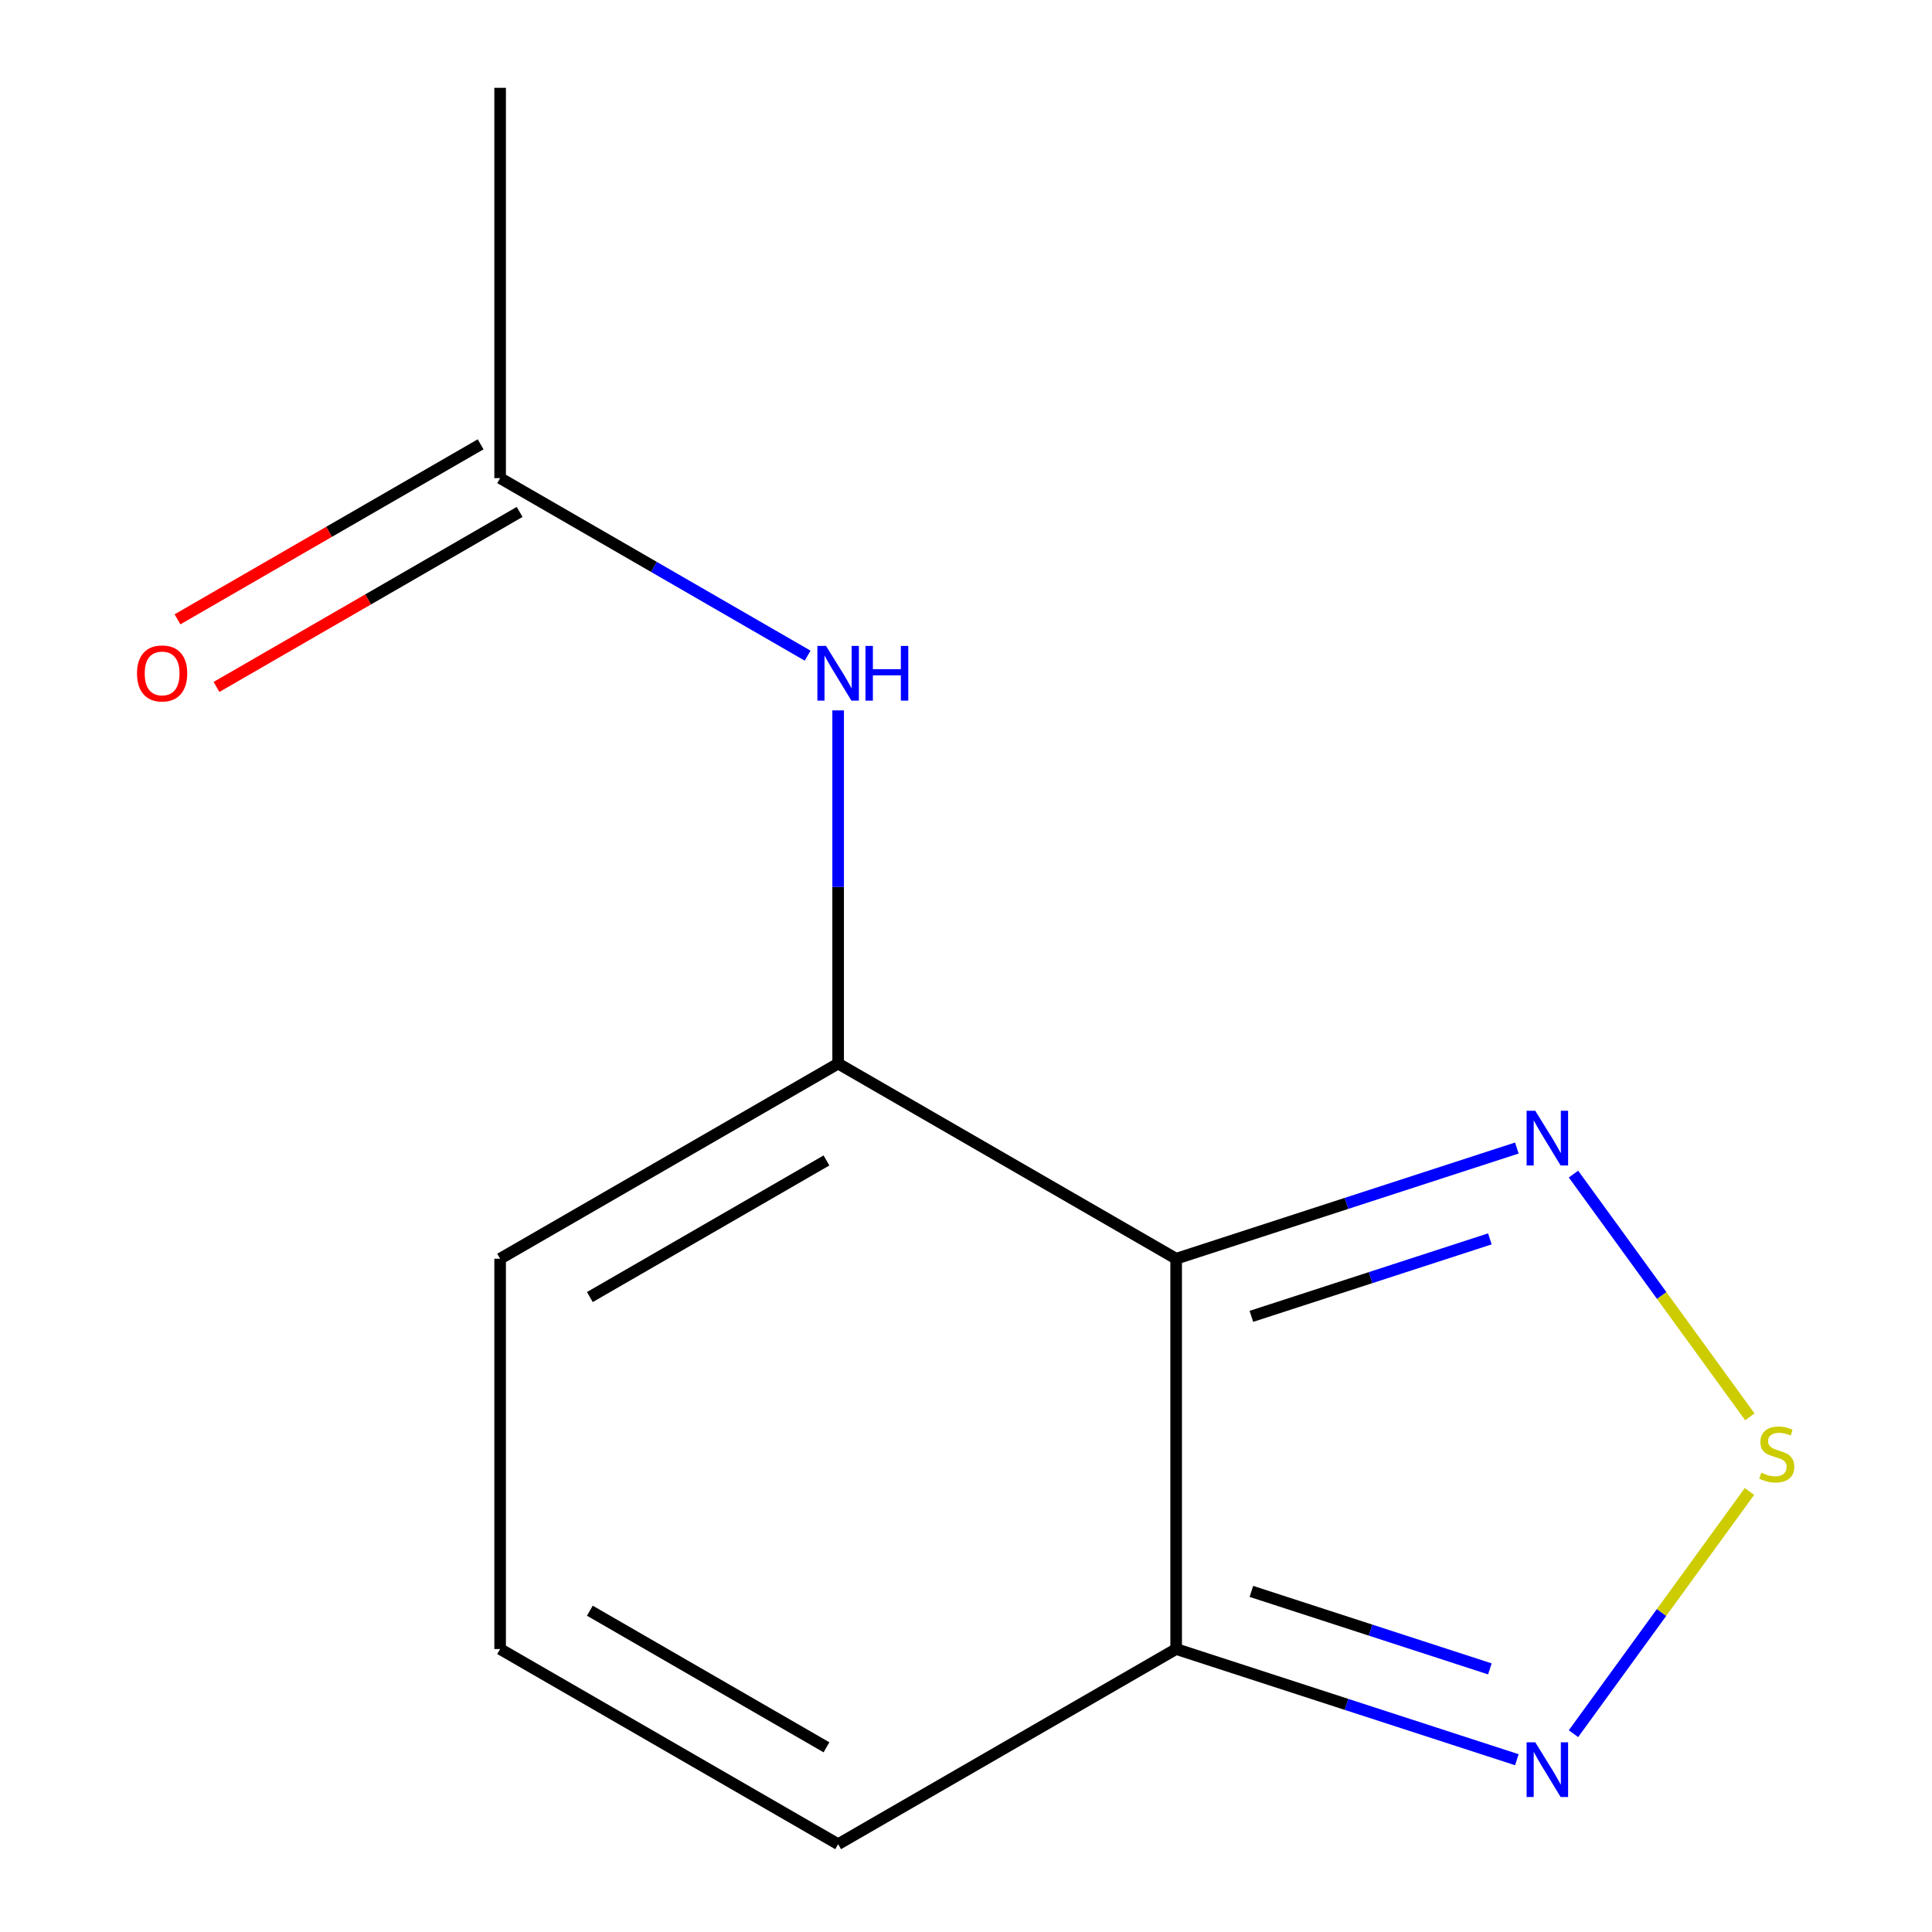 <?xml version='1.0' encoding='iso-8859-1'?>
<svg version='1.1' baseProfile='full'
              xmlns='http://www.w3.org/2000/svg'
                      xmlns:rdkit='http://www.rdkit.org/xml'
                      xmlns:xlink='http://www.w3.org/1999/xlink'
                  xml:space='preserve'
width='1000px' height='1000px' viewBox='0 0 1000 1000'>
<!-- END OF HEADER -->
<rect style='opacity:1.0;fill:#FFFFFF;stroke:none' width='1000' height='1000' x='0' y='0'> </rect>
<path class='bond-0' d='M 608.775,651.515 L 433.821,550.505' style='fill:none;fill-rule:evenodd;stroke:#000000;stroke-width:6px;stroke-linecap:butt;stroke-linejoin:miter;stroke-opacity:1' />
<path class='bond-2' d='M 608.775,651.515 L 696.946,622.867' style='fill:none;fill-rule:evenodd;stroke:#000000;stroke-width:6px;stroke-linecap:butt;stroke-linejoin:miter;stroke-opacity:1' />
<path class='bond-2' d='M 696.946,622.867 L 785.117,594.218' style='fill:none;fill-rule:evenodd;stroke:#0000FF;stroke-width:6px;stroke-linecap:butt;stroke-linejoin:miter;stroke-opacity:1' />
<path class='bond-2' d='M 647.712,681.347 L 709.432,661.293' style='fill:none;fill-rule:evenodd;stroke:#000000;stroke-width:6px;stroke-linecap:butt;stroke-linejoin:miter;stroke-opacity:1' />
<path class='bond-2' d='M 709.432,661.293 L 771.152,641.239' style='fill:none;fill-rule:evenodd;stroke:#0000FF;stroke-width:6px;stroke-linecap:butt;stroke-linejoin:miter;stroke-opacity:1' />
<path class='bond-3' d='M 608.775,651.515 L 608.775,853.535' style='fill:none;fill-rule:evenodd;stroke:#000000;stroke-width:6px;stroke-linecap:butt;stroke-linejoin:miter;stroke-opacity:1' />
<path class='bond-5' d='M 433.821,550.505 L 433.821,459.1' style='fill:none;fill-rule:evenodd;stroke:#000000;stroke-width:6px;stroke-linecap:butt;stroke-linejoin:miter;stroke-opacity:1' />
<path class='bond-5' d='M 433.821,459.1 L 433.821,367.695' style='fill:none;fill-rule:evenodd;stroke:#0000FF;stroke-width:6px;stroke-linecap:butt;stroke-linejoin:miter;stroke-opacity:1' />
<path class='bond-7' d='M 433.821,550.505 L 258.866,651.515' style='fill:none;fill-rule:evenodd;stroke:#000000;stroke-width:6px;stroke-linecap:butt;stroke-linejoin:miter;stroke-opacity:1' />
<path class='bond-7' d='M 427.779,600.647 L 305.311,671.355' style='fill:none;fill-rule:evenodd;stroke:#000000;stroke-width:6px;stroke-linecap:butt;stroke-linejoin:miter;stroke-opacity:1' />
<path class='bond-1' d='M 905.724,733.355 L 860.079,670.53' style='fill:none;fill-rule:evenodd;stroke:#CCCC00;stroke-width:6px;stroke-linecap:butt;stroke-linejoin:miter;stroke-opacity:1' />
<path class='bond-1' d='M 860.079,670.53 L 814.435,607.706' style='fill:none;fill-rule:evenodd;stroke:#0000FF;stroke-width:6px;stroke-linecap:butt;stroke-linejoin:miter;stroke-opacity:1' />
<path class='bond-12' d='M 905.522,771.974 L 859.975,834.664' style='fill:none;fill-rule:evenodd;stroke:#CCCC00;stroke-width:6px;stroke-linecap:butt;stroke-linejoin:miter;stroke-opacity:1' />
<path class='bond-12' d='M 859.975,834.664 L 814.428,897.354' style='fill:none;fill-rule:evenodd;stroke:#0000FF;stroke-width:6px;stroke-linecap:butt;stroke-linejoin:miter;stroke-opacity:1' />
<path class='bond-4' d='M 608.775,853.535 L 696.946,882.184' style='fill:none;fill-rule:evenodd;stroke:#000000;stroke-width:6px;stroke-linecap:butt;stroke-linejoin:miter;stroke-opacity:1' />
<path class='bond-4' d='M 696.946,882.184 L 785.117,910.832' style='fill:none;fill-rule:evenodd;stroke:#0000FF;stroke-width:6px;stroke-linecap:butt;stroke-linejoin:miter;stroke-opacity:1' />
<path class='bond-4' d='M 647.712,823.703 L 709.432,843.757' style='fill:none;fill-rule:evenodd;stroke:#000000;stroke-width:6px;stroke-linecap:butt;stroke-linejoin:miter;stroke-opacity:1' />
<path class='bond-4' d='M 709.432,843.757 L 771.152,863.811' style='fill:none;fill-rule:evenodd;stroke:#0000FF;stroke-width:6px;stroke-linecap:butt;stroke-linejoin:miter;stroke-opacity:1' />
<path class='bond-9' d='M 608.775,853.535 L 433.821,954.545' style='fill:none;fill-rule:evenodd;stroke:#000000;stroke-width:6px;stroke-linecap:butt;stroke-linejoin:miter;stroke-opacity:1' />
<path class='bond-6' d='M 418.03,339.368 L 338.448,293.421' style='fill:none;fill-rule:evenodd;stroke:#0000FF;stroke-width:6px;stroke-linecap:butt;stroke-linejoin:miter;stroke-opacity:1' />
<path class='bond-6' d='M 338.448,293.421 L 258.866,247.475' style='fill:none;fill-rule:evenodd;stroke:#000000;stroke-width:6px;stroke-linecap:butt;stroke-linejoin:miter;stroke-opacity:1' />
<path class='bond-10' d='M 248.765,229.979 L 170.313,275.274' style='fill:none;fill-rule:evenodd;stroke:#000000;stroke-width:6px;stroke-linecap:butt;stroke-linejoin:miter;stroke-opacity:1' />
<path class='bond-10' d='M 170.313,275.274 L 91.861,320.568' style='fill:none;fill-rule:evenodd;stroke:#FF0000;stroke-width:6px;stroke-linecap:butt;stroke-linejoin:miter;stroke-opacity:1' />
<path class='bond-10' d='M 268.967,264.97 L 190.515,310.265' style='fill:none;fill-rule:evenodd;stroke:#000000;stroke-width:6px;stroke-linecap:butt;stroke-linejoin:miter;stroke-opacity:1' />
<path class='bond-10' d='M 190.515,310.265 L 112.063,355.559' style='fill:none;fill-rule:evenodd;stroke:#FF0000;stroke-width:6px;stroke-linecap:butt;stroke-linejoin:miter;stroke-opacity:1' />
<path class='bond-11' d='M 258.866,247.475 L 258.866,45.455' style='fill:none;fill-rule:evenodd;stroke:#000000;stroke-width:6px;stroke-linecap:butt;stroke-linejoin:miter;stroke-opacity:1' />
<path class='bond-13' d='M 258.866,651.515 L 258.866,853.535' style='fill:none;fill-rule:evenodd;stroke:#000000;stroke-width:6px;stroke-linecap:butt;stroke-linejoin:miter;stroke-opacity:1' />
<path class='bond-8' d='M 258.866,853.535 L 433.821,954.545' style='fill:none;fill-rule:evenodd;stroke:#000000;stroke-width:6px;stroke-linecap:butt;stroke-linejoin:miter;stroke-opacity:1' />
<path class='bond-8' d='M 305.311,833.696 L 427.779,904.403' style='fill:none;fill-rule:evenodd;stroke:#000000;stroke-width:6px;stroke-linecap:butt;stroke-linejoin:miter;stroke-opacity:1' />
<path  class='atom-2' d='M 911.652 762.245
Q 911.972 762.365, 913.292 762.925
Q 914.612 763.485, 916.052 763.845
Q 917.532 764.165, 918.972 764.165
Q 921.652 764.165, 923.212 762.885
Q 924.772 761.565, 924.772 759.285
Q 924.772 757.725, 923.972 756.765
Q 923.212 755.805, 922.012 755.285
Q 920.812 754.765, 918.812 754.165
Q 916.292 753.405, 914.772 752.685
Q 913.292 751.965, 912.212 750.445
Q 911.172 748.925, 911.172 746.365
Q 911.172 742.805, 913.572 740.605
Q 916.012 738.405, 920.812 738.405
Q 924.092 738.405, 927.812 739.965
L 926.892 743.045
Q 923.492 741.645, 920.932 741.645
Q 918.172 741.645, 916.652 742.805
Q 915.132 743.925, 915.172 745.885
Q 915.172 747.405, 915.932 748.325
Q 916.732 749.245, 917.852 749.765
Q 919.012 750.285, 920.932 750.885
Q 923.492 751.685, 925.012 752.485
Q 926.532 753.285, 927.612 754.925
Q 928.732 756.525, 928.732 759.285
Q 928.732 763.205, 926.092 765.325
Q 923.492 767.405, 919.132 767.405
Q 916.612 767.405, 914.692 766.845
Q 912.812 766.325, 910.572 765.405
L 911.652 762.245
' fill='#CCCC00'/>
<path  class='atom-3' d='M 794.648 574.927
L 803.928 589.927
Q 804.848 591.407, 806.328 594.087
Q 807.808 596.767, 807.888 596.927
L 807.888 574.927
L 811.648 574.927
L 811.648 603.247
L 807.768 603.247
L 797.808 586.847
Q 796.648 584.927, 795.408 582.727
Q 794.208 580.527, 793.848 579.847
L 793.848 603.247
L 790.168 603.247
L 790.168 574.927
L 794.648 574.927
' fill='#0000FF'/>
<path  class='atom-5' d='M 794.648 901.803
L 803.928 916.803
Q 804.848 918.283, 806.328 920.963
Q 807.808 923.643, 807.888 923.803
L 807.888 901.803
L 811.648 901.803
L 811.648 930.123
L 807.768 930.123
L 797.808 913.723
Q 796.648 911.803, 795.408 909.603
Q 794.208 907.403, 793.848 906.723
L 793.848 930.123
L 790.168 930.123
L 790.168 901.803
L 794.648 901.803
' fill='#0000FF'/>
<path  class='atom-6' d='M 427.561 334.325
L 436.841 349.325
Q 437.761 350.805, 439.241 353.485
Q 440.721 356.165, 440.801 356.325
L 440.801 334.325
L 444.561 334.325
L 444.561 362.645
L 440.681 362.645
L 430.721 346.245
Q 429.561 344.325, 428.321 342.125
Q 427.121 339.925, 426.761 339.245
L 426.761 362.645
L 423.081 362.645
L 423.081 334.325
L 427.561 334.325
' fill='#0000FF'/>
<path  class='atom-6' d='M 447.961 334.325
L 451.801 334.325
L 451.801 346.365
L 466.281 346.365
L 466.281 334.325
L 470.121 334.325
L 470.121 362.645
L 466.281 362.645
L 466.281 349.565
L 451.801 349.565
L 451.801 362.645
L 447.961 362.645
L 447.961 334.325
' fill='#0000FF'/>
<path  class='atom-11' d='M 70.911 348.565
Q 70.911 341.765, 74.271 337.965
Q 77.631 334.165, 83.911 334.165
Q 90.191 334.165, 93.551 337.965
Q 96.911 341.765, 96.911 348.565
Q 96.911 355.445, 93.511 359.365
Q 90.111 363.245, 83.911 363.245
Q 77.671 363.245, 74.271 359.365
Q 70.911 355.485, 70.911 348.565
M 83.911 360.045
Q 88.231 360.045, 90.551 357.165
Q 92.911 354.245, 92.911 348.565
Q 92.911 343.005, 90.551 340.205
Q 88.231 337.365, 83.911 337.365
Q 79.591 337.365, 77.231 340.165
Q 74.911 342.965, 74.911 348.565
Q 74.911 354.285, 77.231 357.165
Q 79.591 360.045, 83.911 360.045
' fill='#FF0000'/>
</svg>
